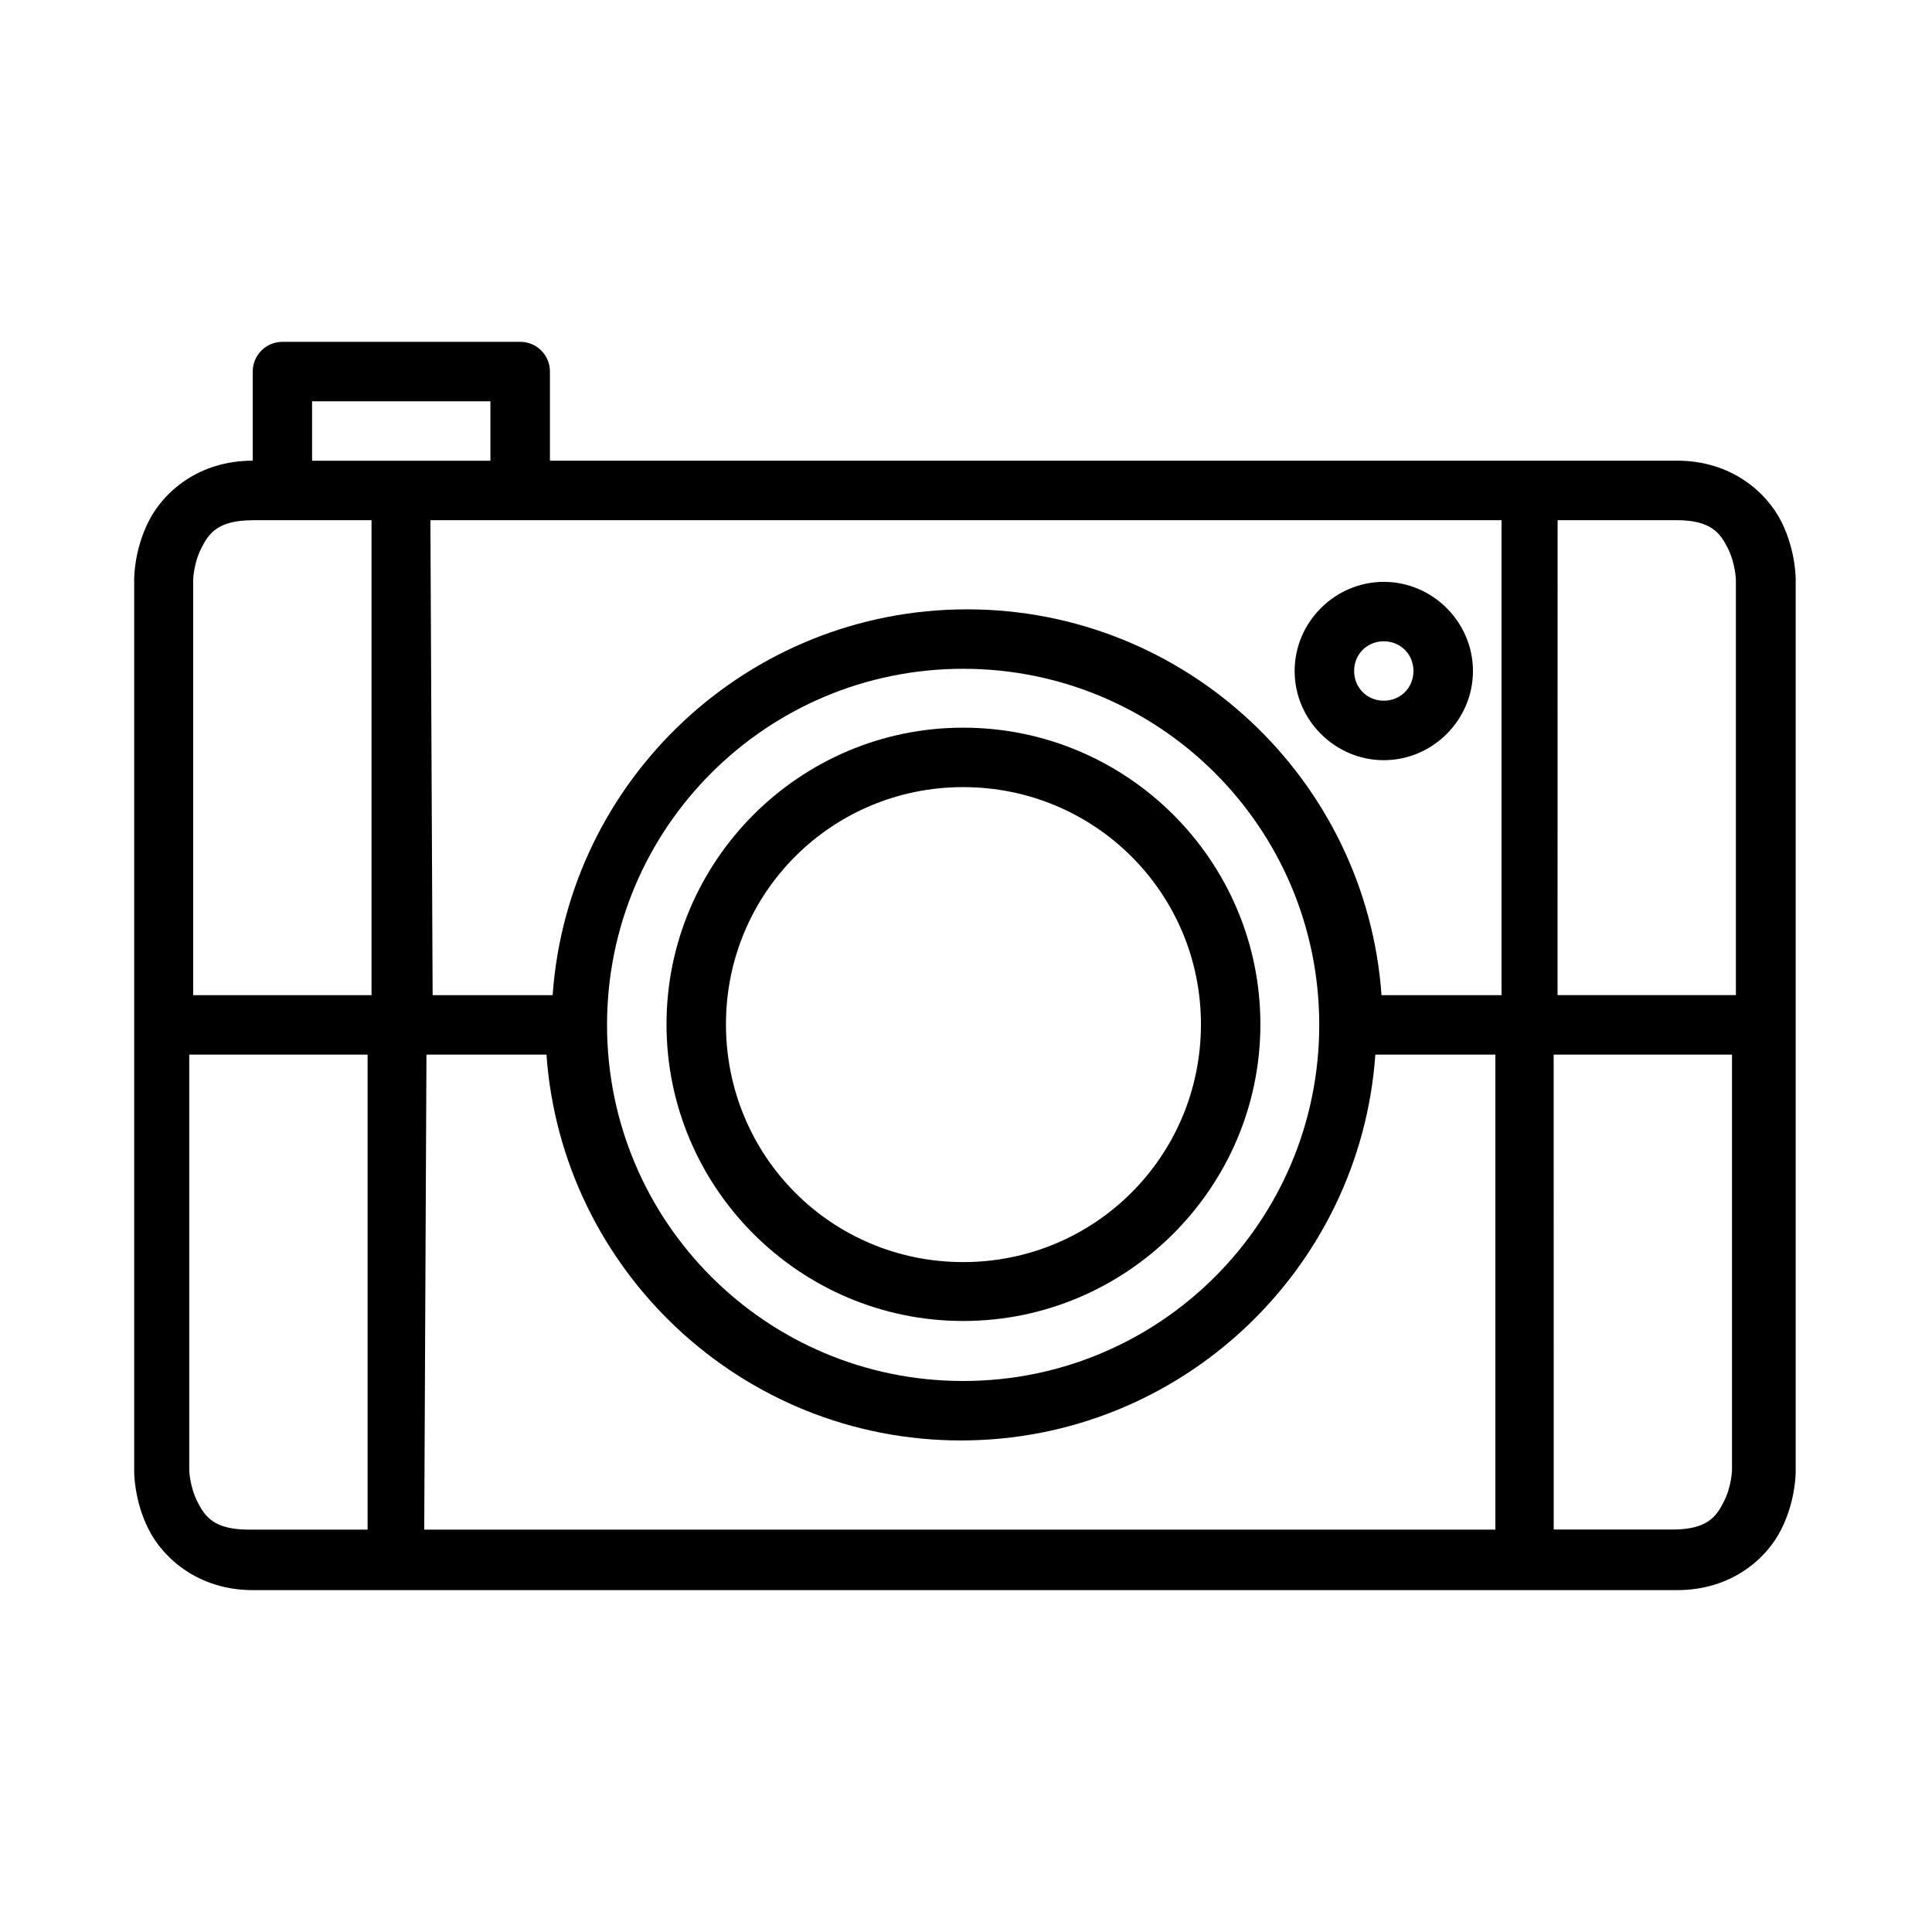 <?xml version="1.0" encoding="UTF-8"?>
<!-- Uploaded to: SVG Repo, www.svgrepo.com, Generator: SVG Repo Mixer Tools -->
<svg fill="#000000" width="800px" height="800px" version="1.1" viewBox="144 144 512 512" xmlns="http://www.w3.org/2000/svg">
 <g>
  <path d="m510.72 298.2c-12.945 0-23.629 10.656-23.629 23.629 0 12.945 10.672 23.629 23.629 23.629 12.961 0 23.629-10.672 23.629-23.629 0-12.945-10.672-23.629-23.629-23.629zm-0.207 15.754h0.207c4.445 0 7.863 3.434 7.863 7.863 0 4.445-3.434 7.875-7.863 7.875s-7.863-3.434-7.863-7.875c0-4.371 3.328-7.758 7.652-7.863z"/>
  <path d="m218.84 234.59c-4.34 0-7.863 3.523-7.863 7.863v23.629c-14.43 0-23.777 8.398-27.645 16.199-3.894 7.773-3.773 15.309-3.773 15.309v236.3s-0.117 7.551 3.773 15.309c3.894 7.773 13.285 16.199 27.645 16.199h377.48c14.43 0 23.777-8.367 27.645-16.199 3.894-7.773 3.773-15.309 3.773-15.309v-236.3s0.117-7.535-3.773-15.309c-3.894-7.773-13.242-16.199-27.645-16.199h-298.72v-23.629c0-4.356-3.523-7.875-7.875-7.863zm7.863 15.754h47.262v15.754h-47.262zm-15.754 31.508h31.508v125.88h-47.262v-110.12s0.105-4.25 2.125-8.277c2.008-4.027 4.445-7.461 13.629-7.461zm47.113 0h283.86v125.88h-31.805c-4.043-57.07-51.719-102.25-109.83-102.25s-105.82 45.18-109.83 102.25h-31.805zm298.72 0h31.508c9.184 0 11.605 3.449 13.613 7.461 2.008 4.027 2.125 8.277 2.125 8.277v110.12h-47.262zm-157.54 39.383c52.164 0 94.371 42.207 94.371 94.371 0 52.164-42.207 94.371-94.371 94.371-52.164 0-94.371-42.207-94.371-94.371 0-52.164 42.207-94.371 94.371-94.371zm-205.09 102.25h47.262v125.88h-31.508c-9.184 0-11.605-3.434-13.629-7.461-2.008-4.027-2.125-8.277-2.125-8.277zm62.863 0h31.805c4.043 57.07 51.719 102.25 109.83 102.25 58.109 0 105.82-45.18 109.83-102.25h31.805v125.88h-283.86zm298.72 0h47.262v110.12s-0.105 4.25-2.125 8.277c-2.008 4.027-4.43 7.461-13.613 7.461h-31.508z"/>
  <path d="m399.25 336.84c-43.395 0-78.617 35.371-78.617 78.617 0 43.395 35.371 78.617 78.617 78.617 43.395 0 78.766-35.371 78.766-78.617 0-43.395-35.371-78.617-78.766-78.617zm0 15.754c34.926 0 63.012 28.09 63.012 62.863 0 34.926-28.09 63.012-63.012 63.012-34.926 0-62.863-28.09-62.863-63.012 0-34.926 28.09-62.863 62.863-62.863z"/>
 </g>
</svg>